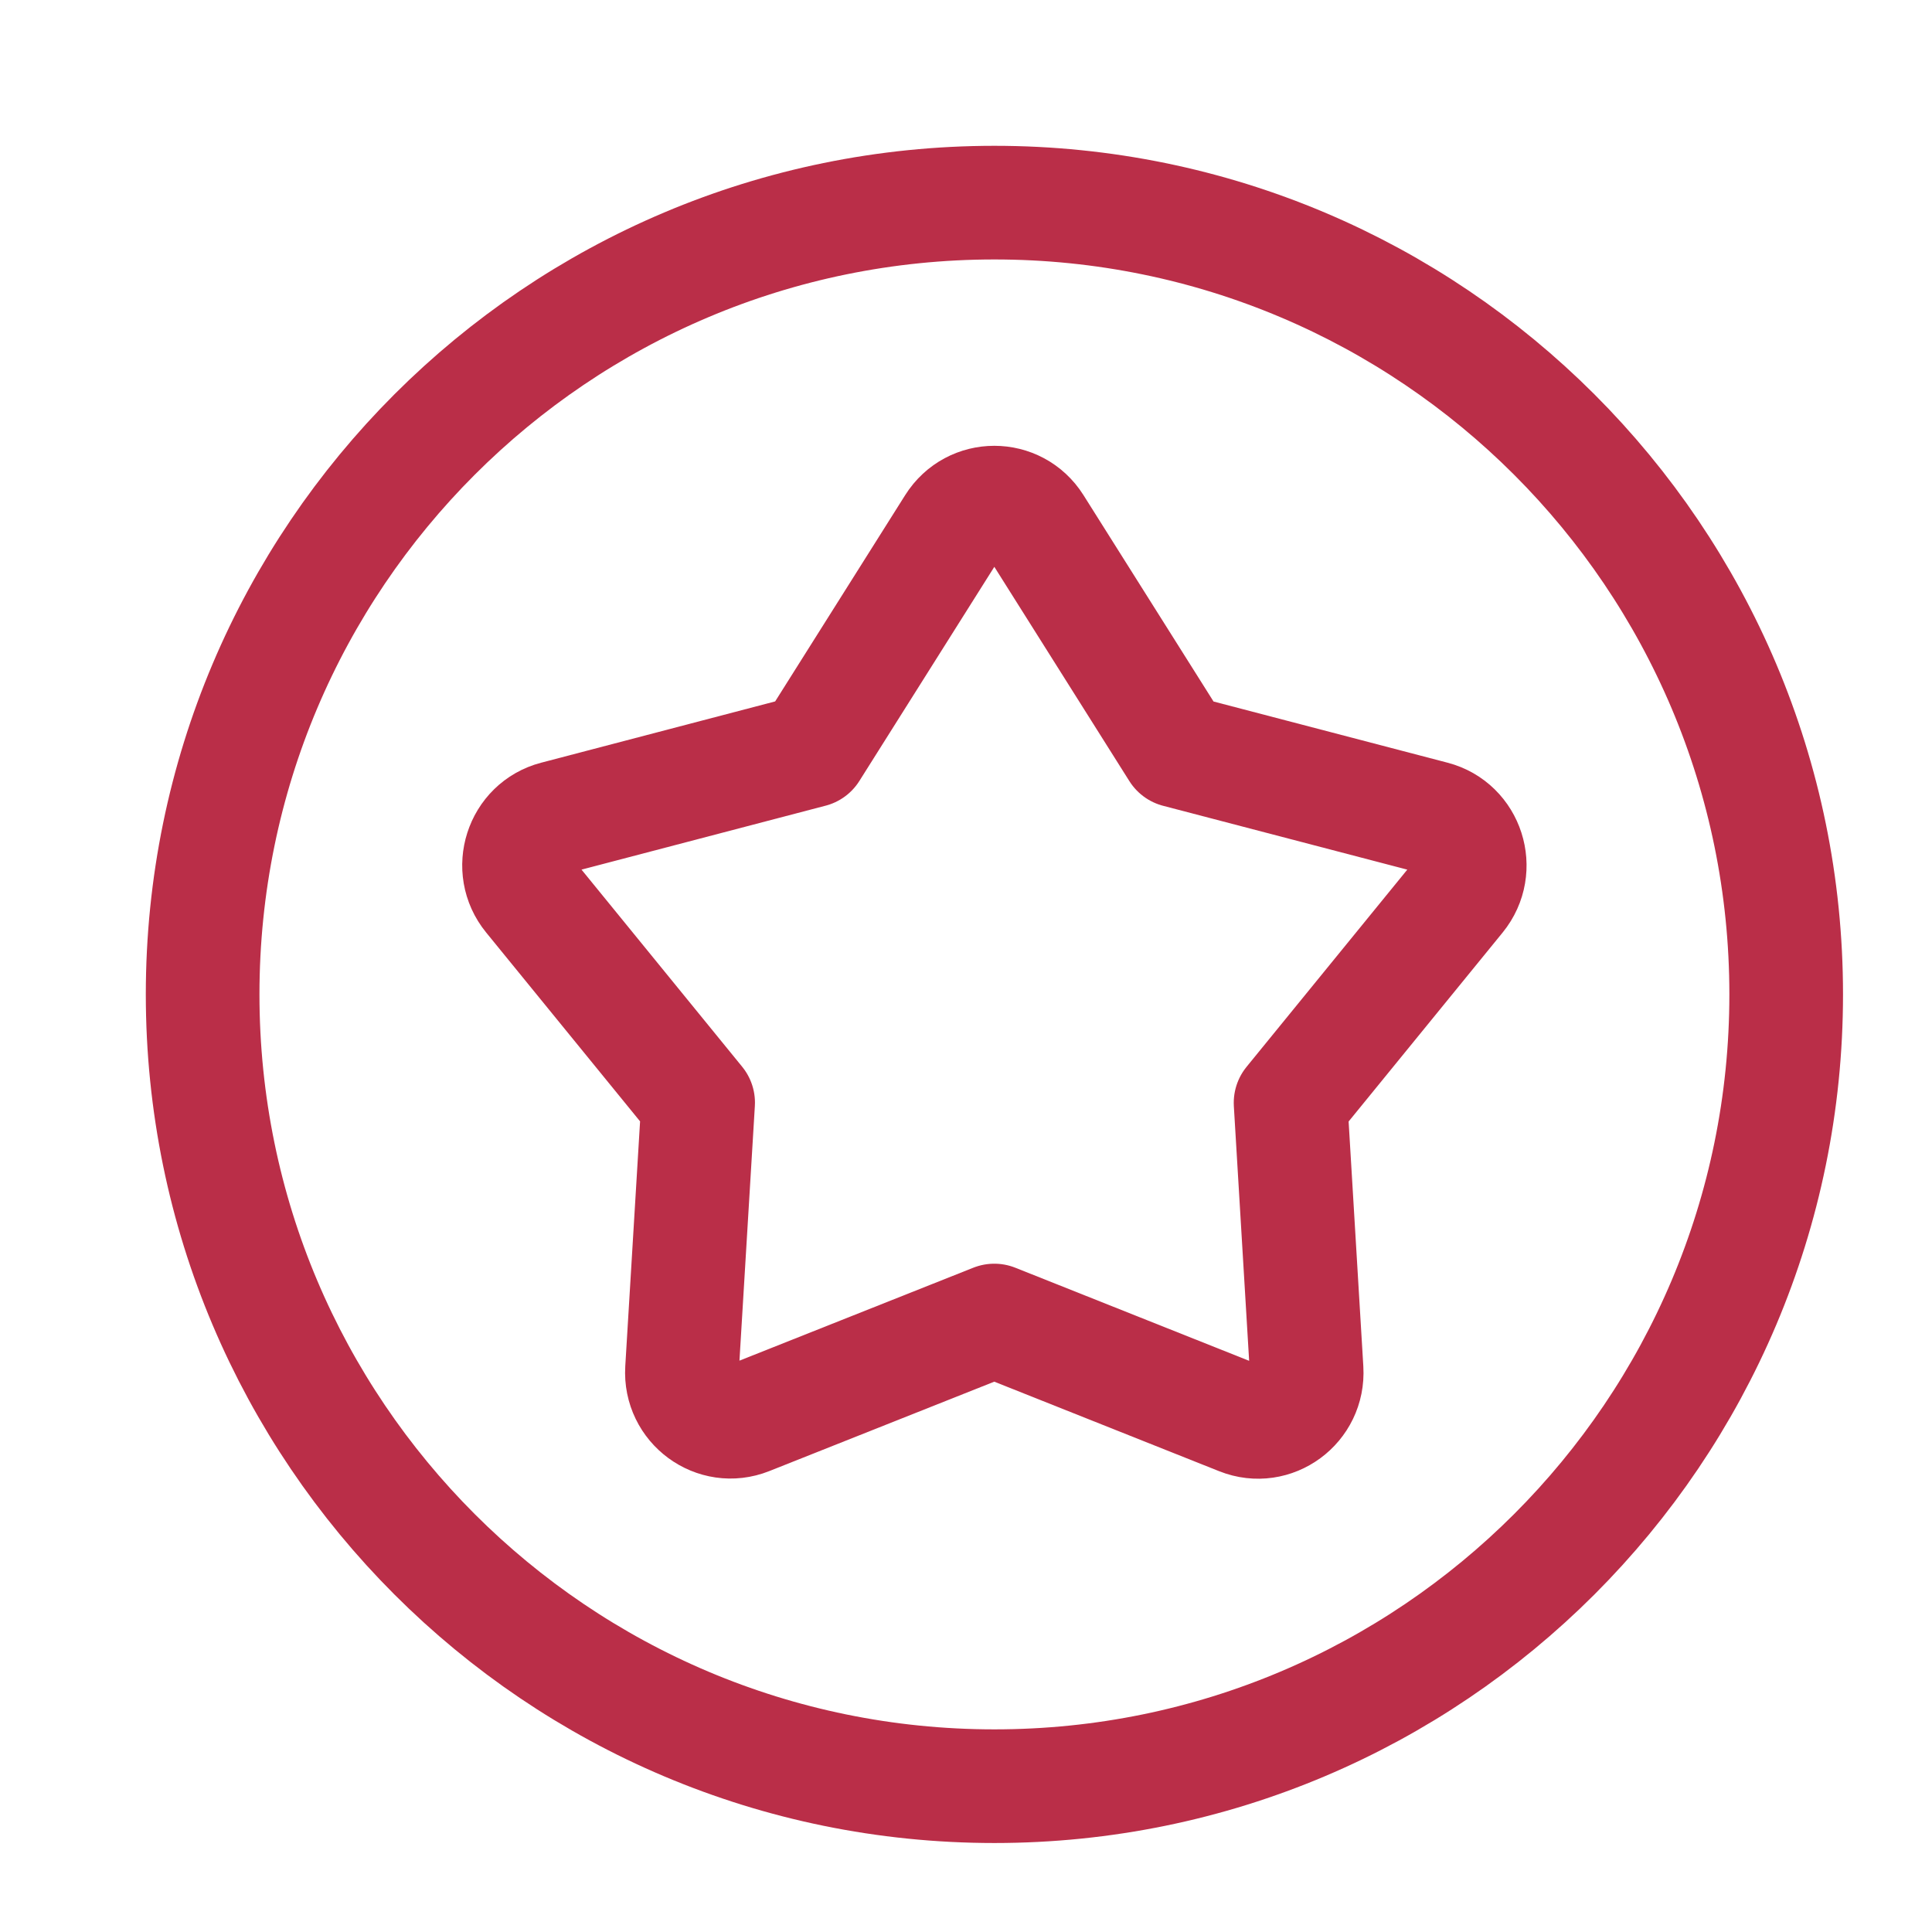 <svg width="34" height="34" viewBox="0 0 34 34" fill="none" xmlns="http://www.w3.org/2000/svg">
<mask id="mask0_5831_60362" style="mask-type:luminance" maskUnits="userSpaceOnUse" x="2" y="1" width="31" height="32">
<path d="M32 32V2H3V32H32Z" fill="white" stroke="white" stroke-width="2"/>
</mask>
<g mask="url(#mask0_5831_60362)">
<path d="M22.712 19.407L25.669 15.779C26.067 15.29 25.829 14.549 25.223 14.39L20.721 13.213L18.221 9.246C17.884 8.712 17.113 8.712 16.776 9.246L14.277 13.211L9.776 14.39C9.17 14.548 8.932 15.29 9.33 15.778L12.286 19.405L12.002 24.101C11.964 24.732 12.588 25.191 13.17 24.959L17.498 23.239L21.826 24.962C22.409 25.194 23.032 24.736 22.994 24.104L22.712 19.41V19.407Z" stroke="#BA2E48" stroke-width="2" stroke-miterlimit="10" stroke-linecap="round" stroke-linejoin="round"/>
<path d="M31.434 17.5C31.434 25.195 25.195 31.434 17.5 31.434C9.805 31.434 3.566 25.195 3.566 17.5C3.566 9.805 9.805 3.566 17.5 3.566C25.195 3.566 31.434 9.805 31.434 17.5Z" stroke="#BA2E48" stroke-width="2" stroke-miterlimit="10" stroke-linecap="round" stroke-linejoin="round"/>
</g>
</svg>
